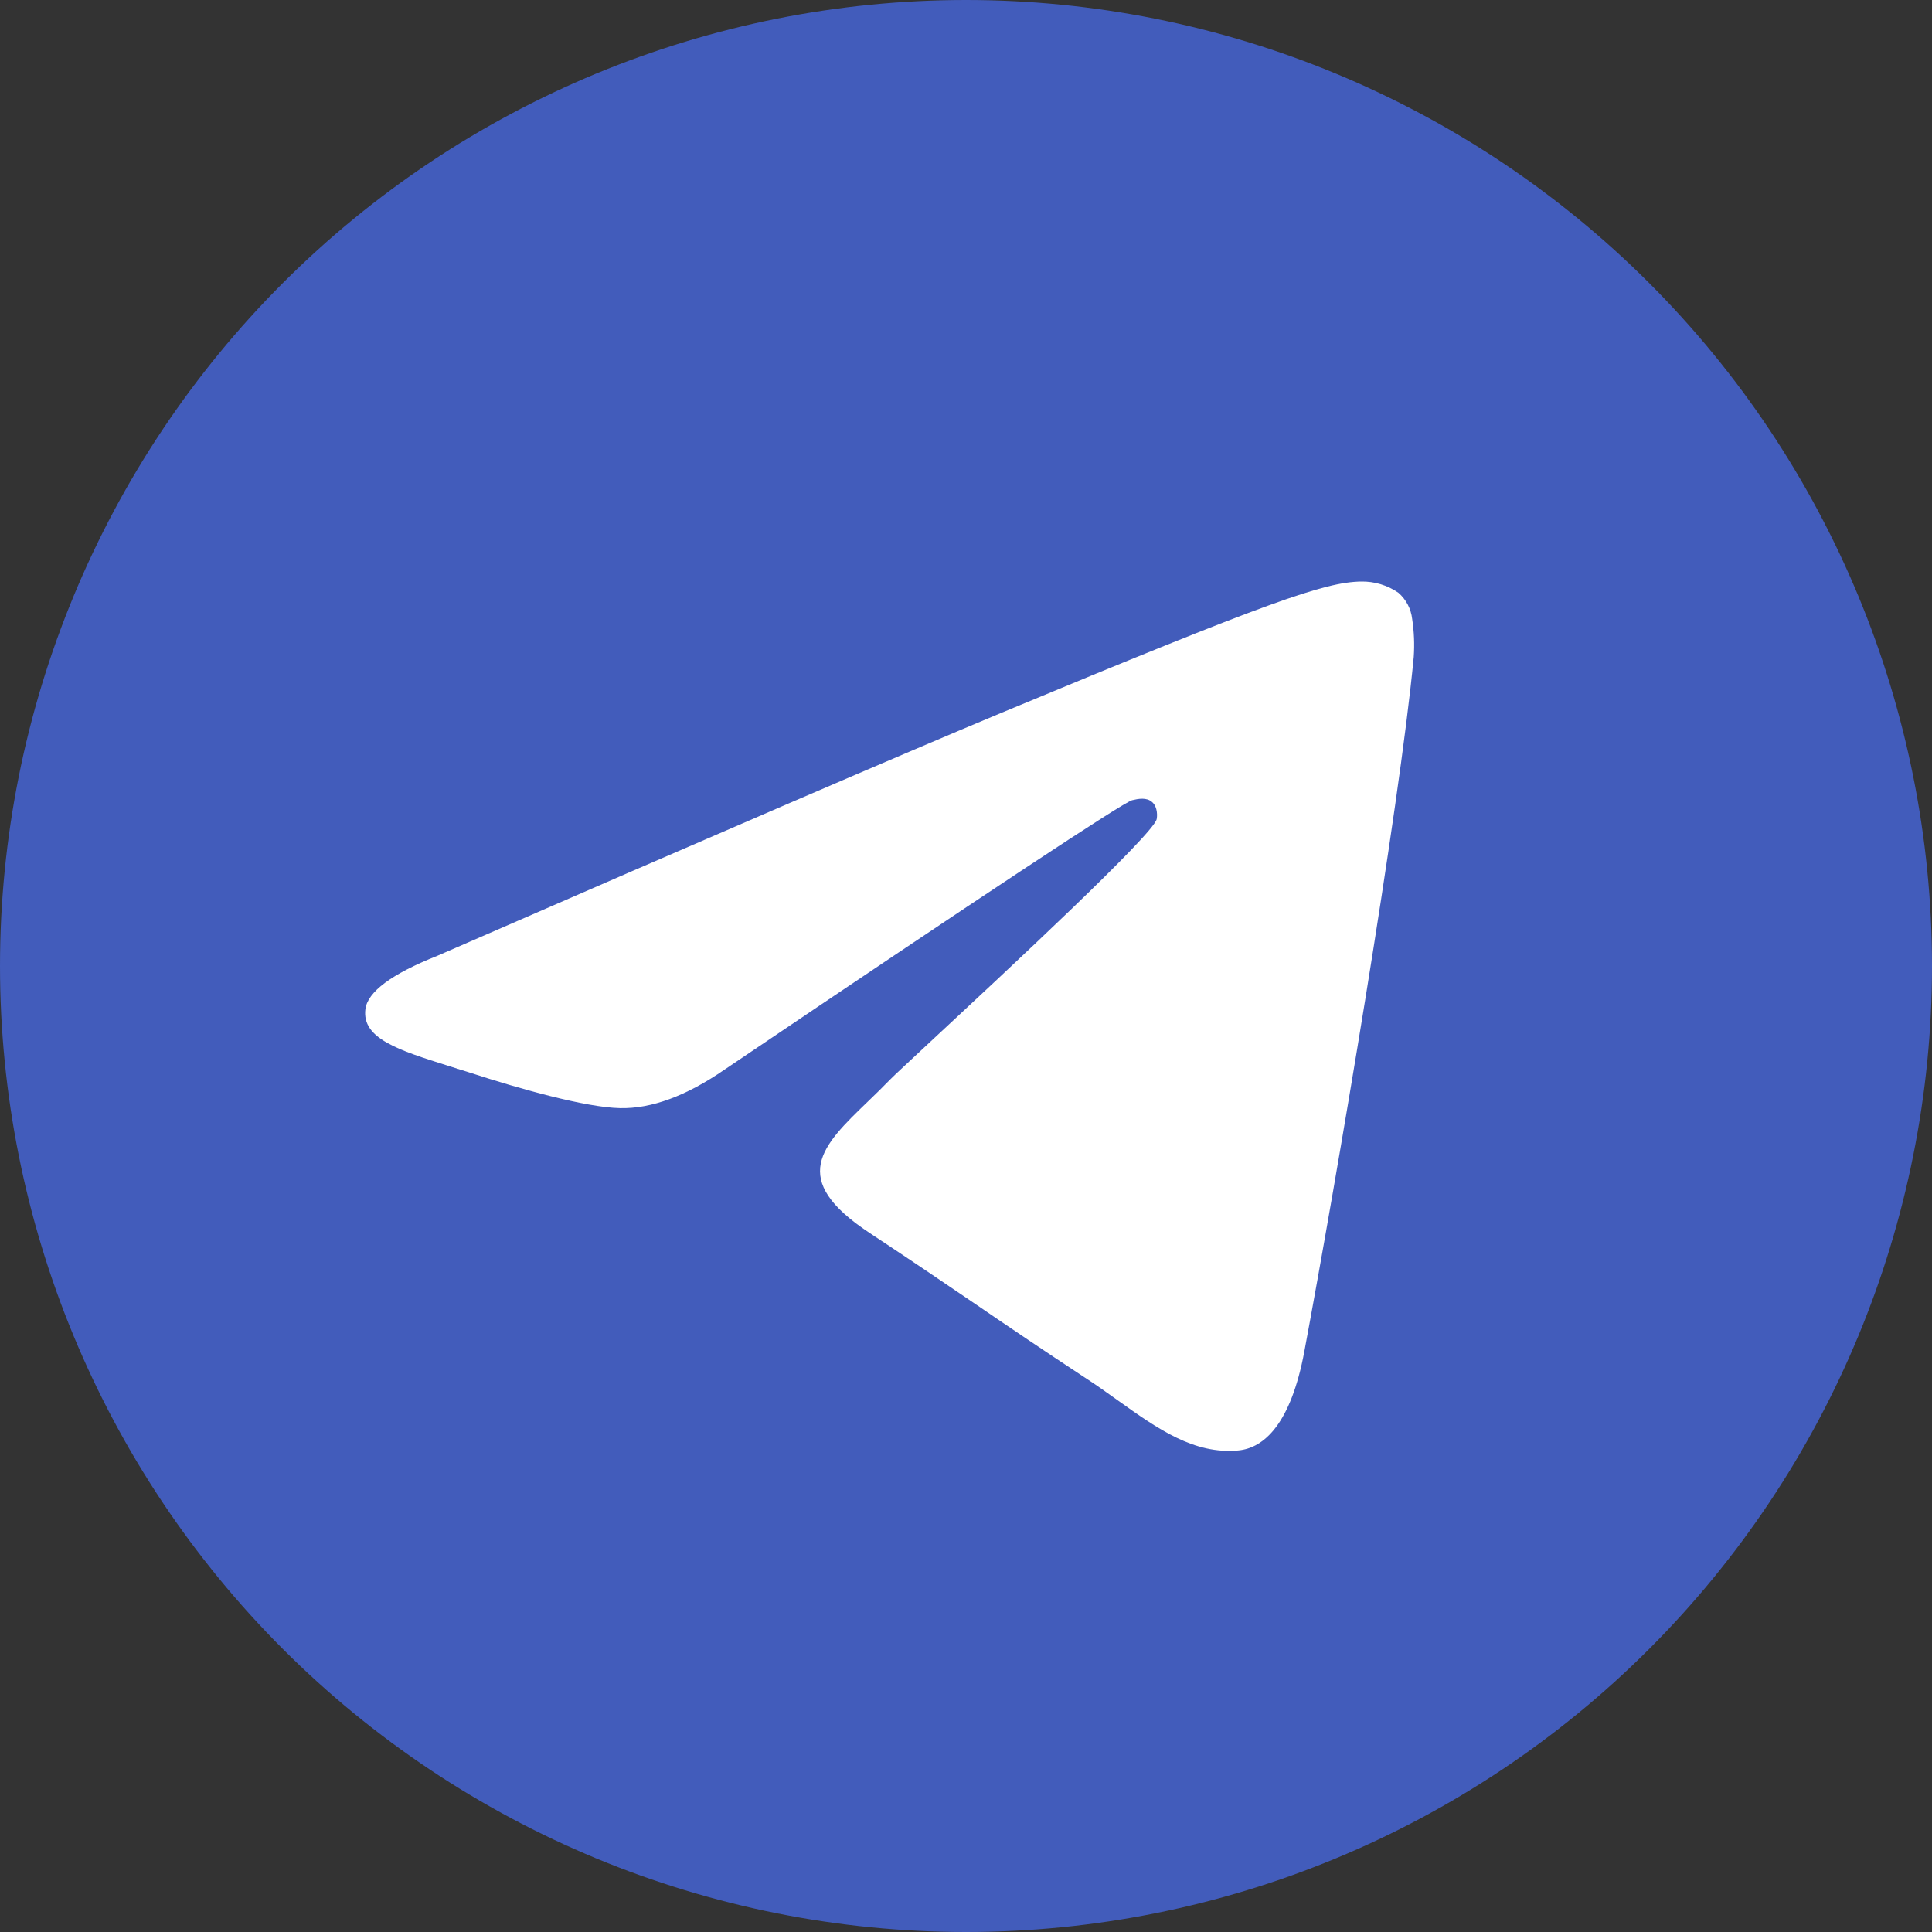 <?xml version="1.0" encoding="UTF-8"?> <svg xmlns="http://www.w3.org/2000/svg" width="300" height="300" viewBox="0 0 300 300" fill="none"><rect x="0" y="0" width="300" height="300" fill="#333333" stroke="none"/> <circle cx="150" cy="150" r="145" fill="white"></circle> <g clip-path="url(#clip0_19_190)"> <path d="M300 150C300 189.782 284.196 227.936 256.066 256.066C227.936 284.196 189.782 300 150 300C110.218 300 72.064 284.196 43.934 256.066C15.803 227.936 0 189.782 0 150C0 110.218 15.803 72.064 43.934 43.934C72.064 15.803 110.218 0 150 0C189.782 0 227.936 15.803 256.066 43.934C284.196 72.064 300 110.218 300 150ZM155.381 110.738C140.794 116.813 111.619 129.375 67.894 148.425C60.806 151.238 57.075 154.012 56.737 156.712C56.175 161.269 61.894 163.069 69.675 165.525L72.956 166.556C80.606 169.05 90.919 171.956 96.263 172.069C101.137 172.181 106.556 170.194 112.537 166.069C153.394 138.488 174.488 124.556 175.8 124.256C176.738 124.031 178.05 123.769 178.912 124.556C179.794 125.325 179.7 126.806 179.606 127.2C179.044 129.619 156.6 150.469 144.994 161.269C141.375 164.644 138.806 167.025 138.281 167.569C137.125 168.75 135.95 169.913 134.756 171.056C127.631 177.919 122.306 183.056 135.038 191.456C141.169 195.506 146.081 198.825 150.975 202.162C156.3 205.8 161.625 209.419 168.525 213.956C170.269 215.081 171.956 216.3 173.588 217.462C179.794 221.887 185.4 225.863 192.281 225.225C196.294 224.85 200.438 221.1 202.538 209.85C207.506 183.281 217.275 125.738 219.525 102.019C219.662 100.047 219.581 98.066 219.281 96.112C219.105 94.536 218.342 93.084 217.144 92.044C215.438 90.866 213.404 90.256 211.331 90.3C205.706 90.394 197.025 93.412 155.381 110.738Z" fill="#425CBB"></path> </g> <defs> <clipPath id="clip0_19_190"> <rect width="300" height="300" fill="white"></rect> </clipPath> </defs> </svg> 